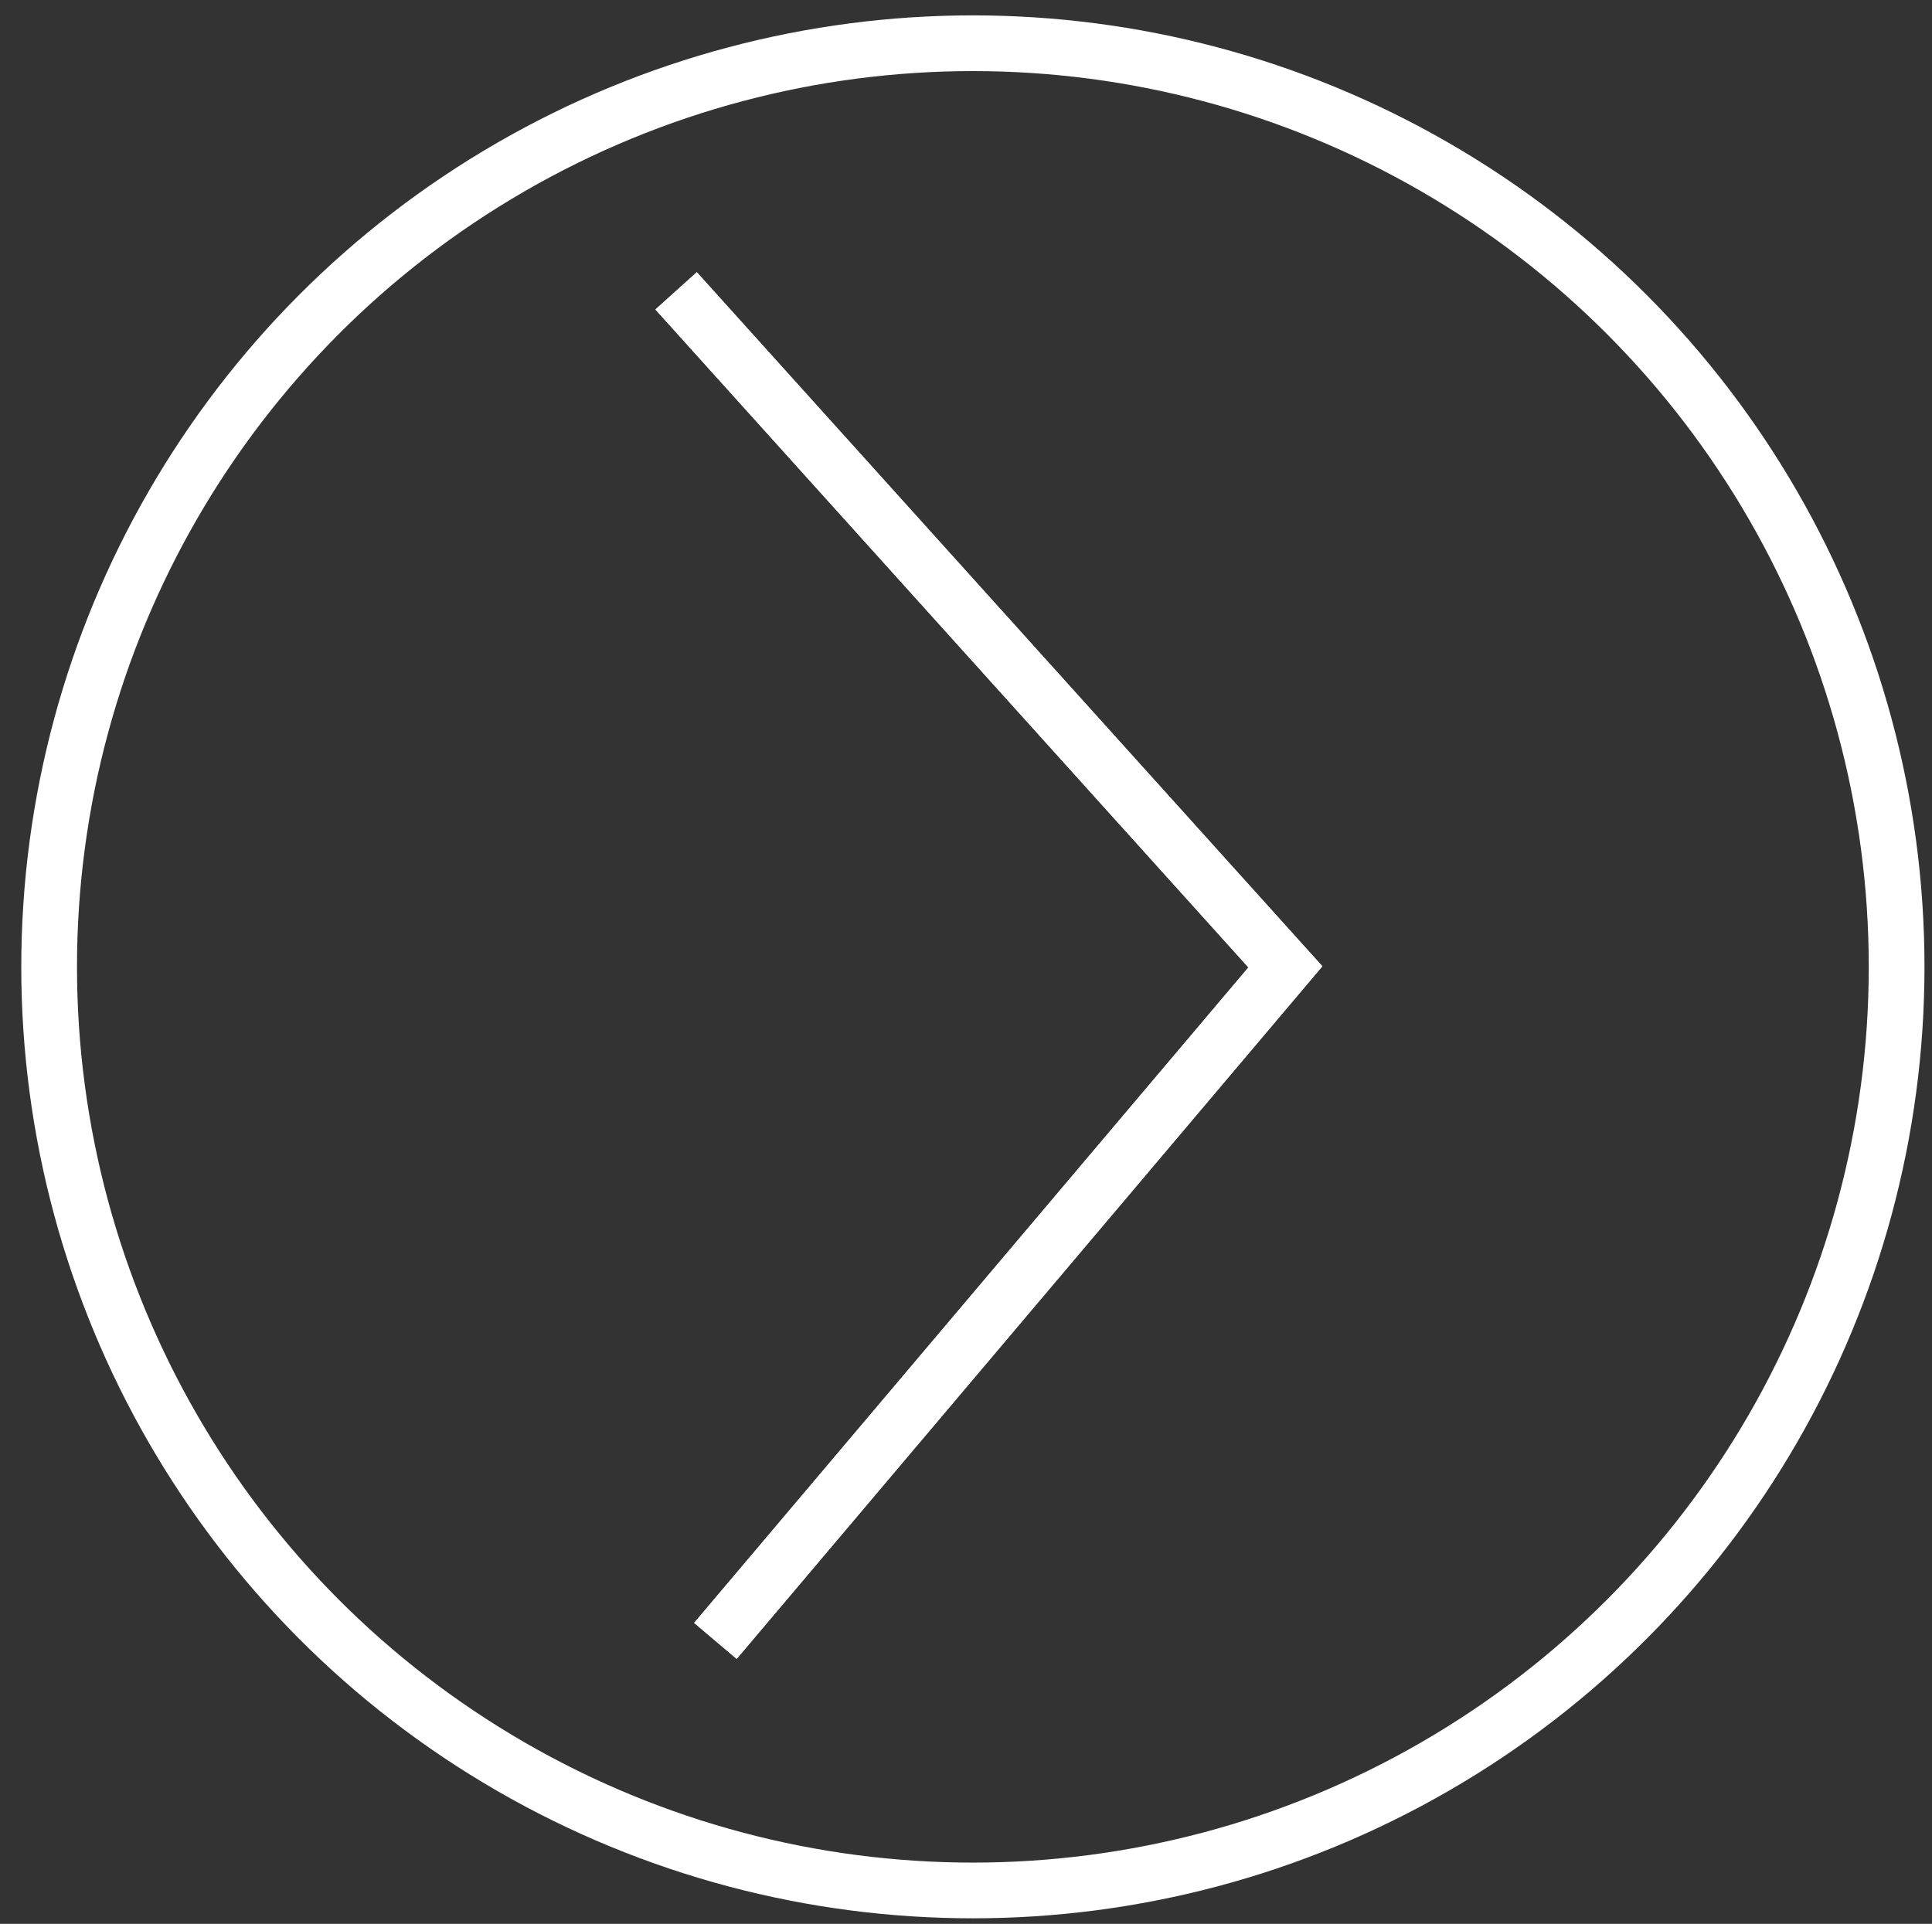 <?xml version="1.0" encoding="utf-8"?>
<!-- Generator: Adobe Illustrator 17.0.0, SVG Export Plug-In . SVG Version: 6.00 Build 0)  -->
<!DOCTYPE svg PUBLIC "-//W3C//DTD SVG 1.1//EN" "http://www.w3.org/Graphics/SVG/1.1/DTD/svg11.dtd">
<svg version="1.1" id="Ebene_1" xmlns="http://www.w3.org/2000/svg" xmlns:xlink="http://www.w3.org/1999/xlink" x="0px" y="0px"
	 width="98.3px" height="97.9px" viewBox="0 0 98.3 97.9" enable-background="new 0 0 98.3 97.9" xml:space="preserve">
<rect x="0" y="0" width="98.3" height="97.9" fill="#333333" stroke="none"/>
<polyline fill="none" stroke="#FFFFFF" stroke-width="2.835" points="34.4,14.8 65.4,49.2 36.4,83.5 "/>
<circle fill="none" stroke="#FFFFFF" stroke-width="2.835" cx="49.5" cy="49.2" r="47"/>
<polyline fill="none" stroke="#FFFFFF" stroke-width="2.835" points="34.4,14.8 65.4,49.2 36.4,83.5 "/>
</svg>
